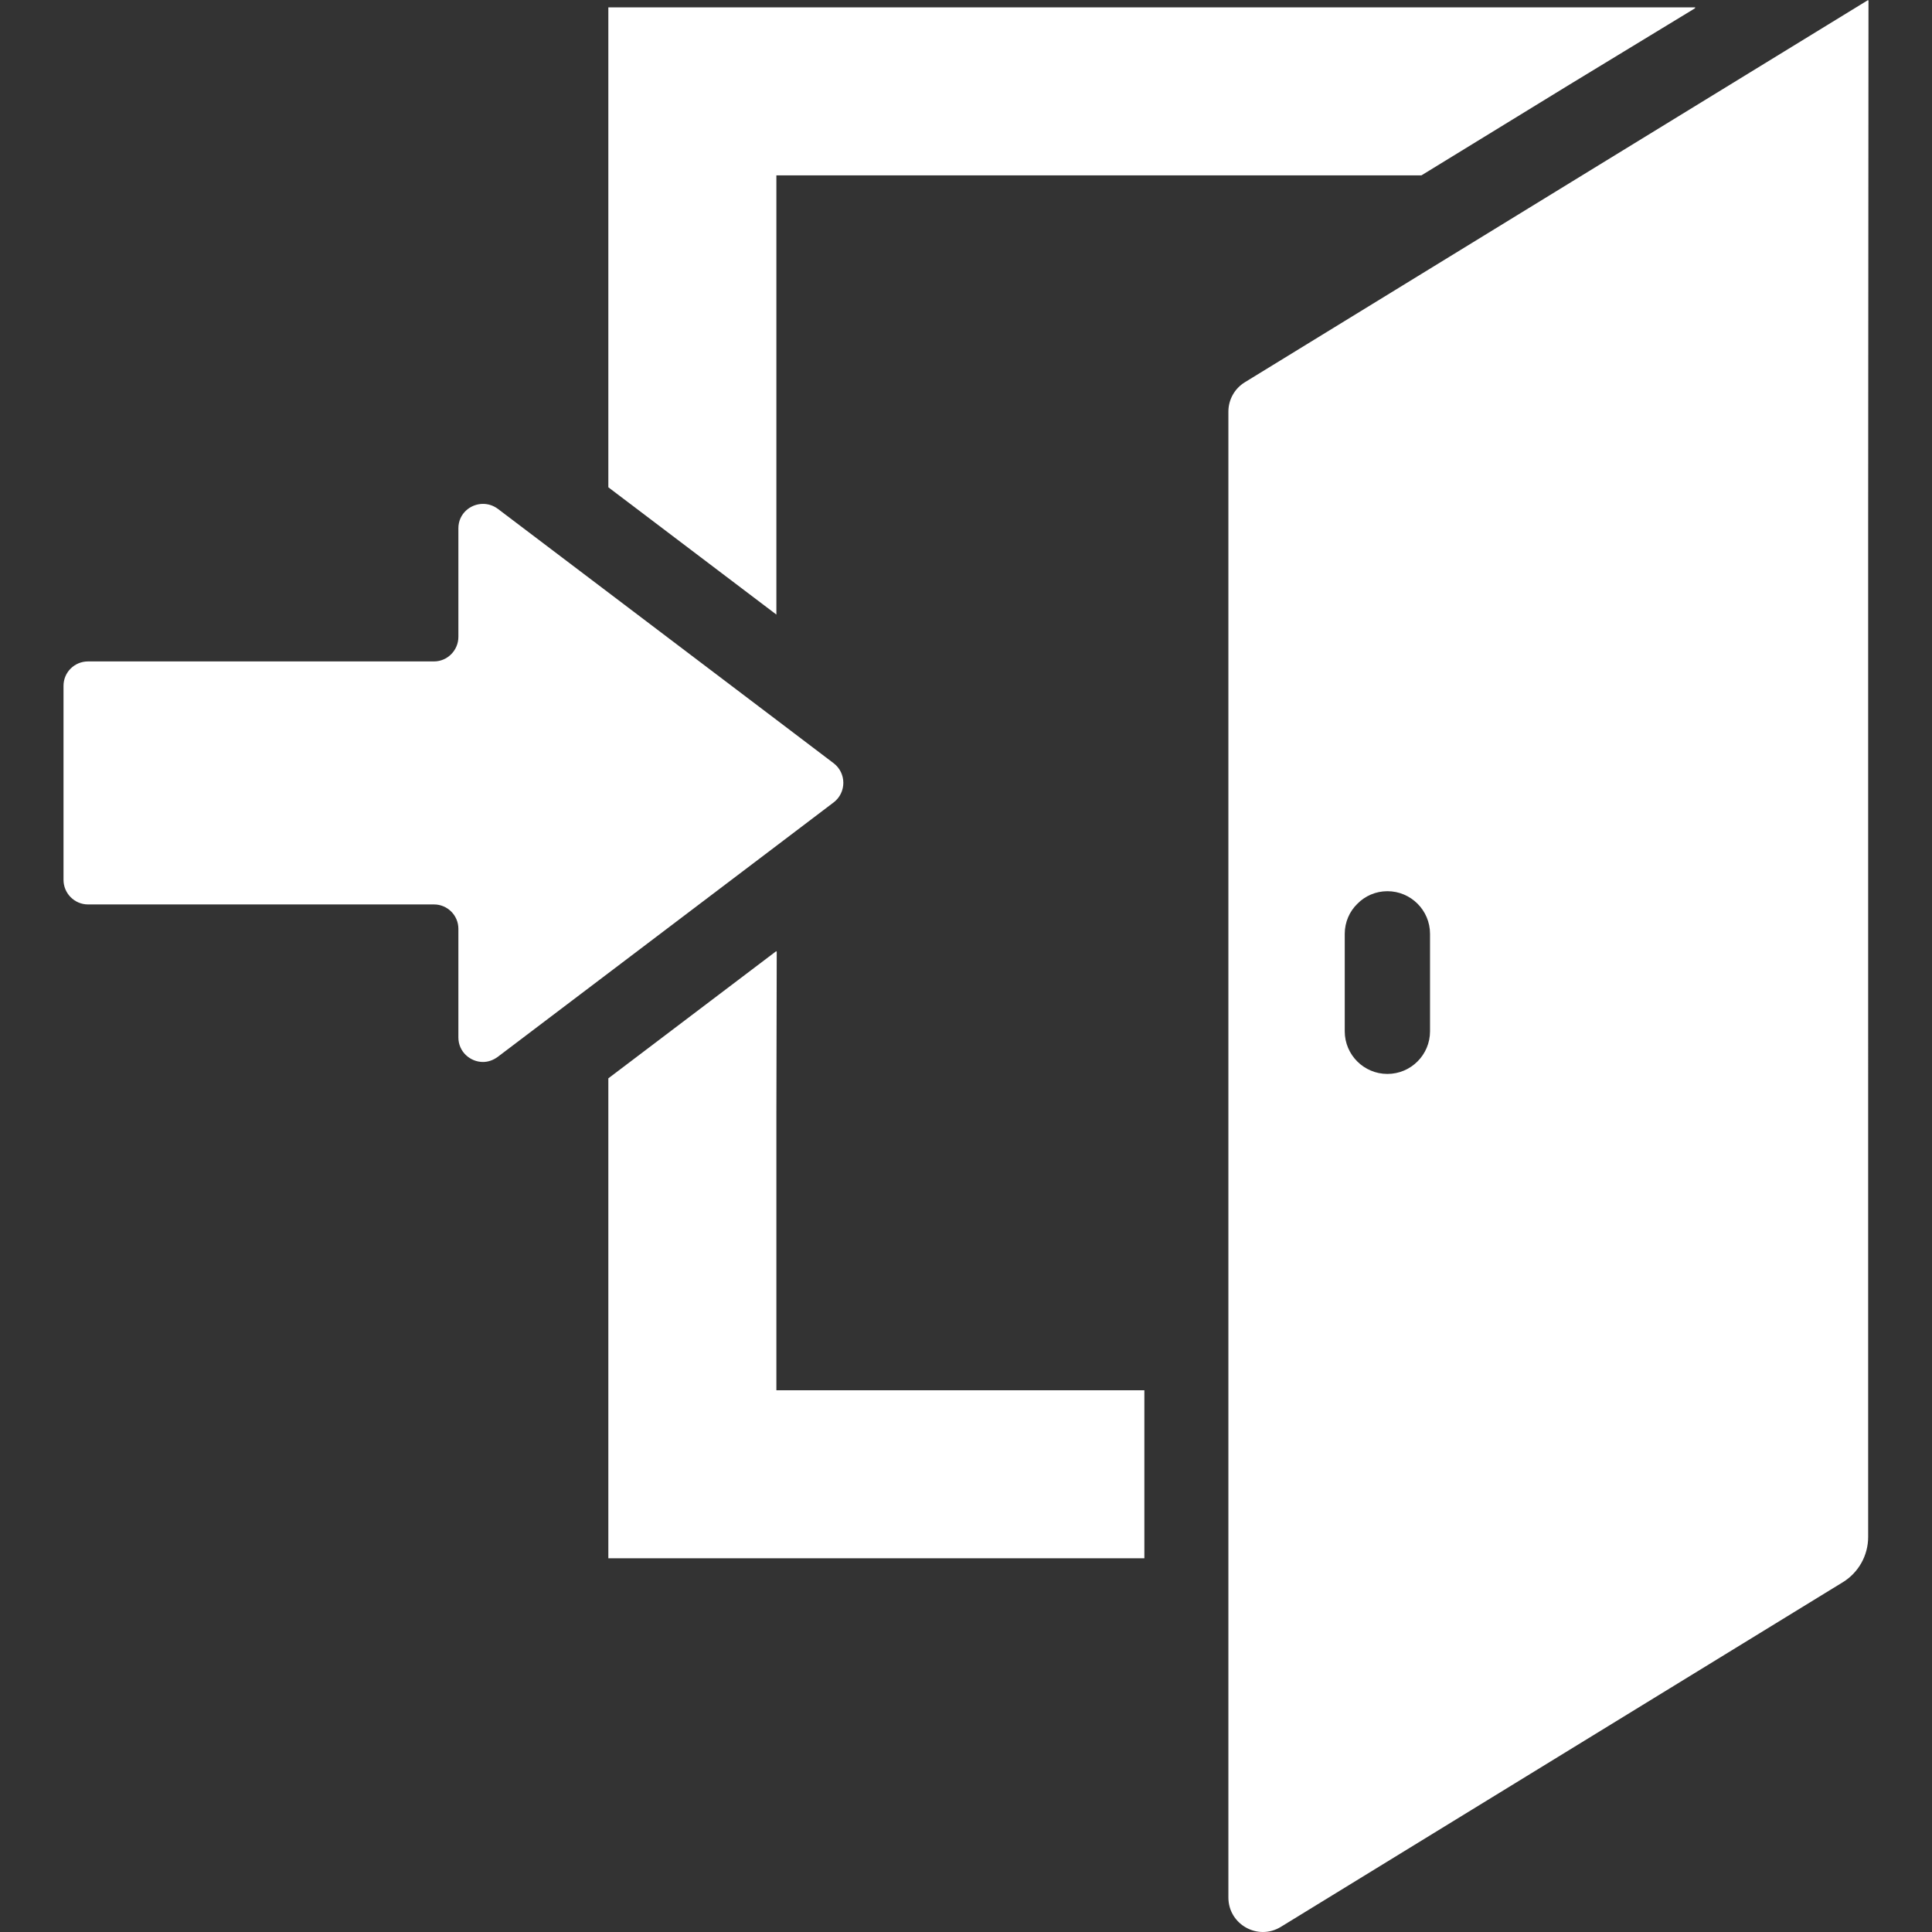 <!--?xml version="1.0" encoding="utf-8"?-->
<!-- Generator: Adobe Illustrator 18.1.1, SVG Export Plug-In . SVG Version: 6.00 Build 0)  -->

<svg version="1.1" id="_x31_0" xmlns="http://www.w3.org/2000/svg" xmlns:xlink="http://www.w3.org/1999/xlink" x="0px" y="0px" viewBox="0 0 512 512" style="width: 256px; height: 256px; opacity: 1;" xml:space="preserve">
<rect x="0" y="0" width="512" height="512" fill="#333333" stroke="none"/>
<style type="text/css">
	.st0{fill:#374149;}
</style><style class="darkreader darkreader--sync" media="screen"></style>
<g>
	<polygon class="st0" points="205.75,295.212 205.843,252.169 205.75,252.239 205.75,252.04 161.218,285.77 161.218,412.962 
		303.27,412.962 303.27,368.431 205.75,368.431 	" style="fill: rgb(255, 255, 255); --darkreader-inline-fill:#e8e6e3;" data-darkreader-inline-fill=""></polygon>
	<polygon class="st0" points="205.75,46.477 376.688,46.477 415.95,22.41 449.329,2.11 449.067,2.11 449.329,1.946 161.218,1.946 
		161.218,129.137 205.75,162.868 	" style="fill: rgb(255, 255, 255); --darkreader-inline-fill:#e8e6e3;" data-darkreader-inline-fill=""></polygon>
	<path class="st0" d="M495.169,0.137l-0.086,0.05V0l-5.175,3.172L419.27,46.477l-89.379,54.828c-2.707,1.66-4.356,4.61-4.356,7.782
		v259.345v44.531v89.894c0,7.137,7.821,11.512,13.902,7.782l148.926-91.332c4.176-2.559,6.718-7.102,6.718-12V139.387L495.169,0.137
		z M356.371,273.302v-25.824c0-3.118,1.282-5.958,3.34-7.961c2.004-2.059,4.844-3.34,7.961-3.34c6.234,0,11.301,5.066,11.301,11.301
		v25.824c0,6.234-5.066,11.301-11.301,11.301C361.438,284.602,356.371,279.536,356.371,273.302z" style="fill: rgb(255, 255, 255); --darkreader-inline-fill:#e8e6e3;" data-darkreader-inline-fill=""></path>
	<path class="st0" d="M205.75,224.153l15.195-11.523c3.395-2.614,3.395-7.734,0-10.351l-15.195-11.524l-44.531-33.73l-29.332-22.211
		c-1.226-0.89-2.562-1.278-3.898-1.278c-3.34,0-6.512,2.614-6.512,6.458v28.778c0,3.562-2.894,6.511-6.457,6.511H23.343
		c-3.622,0-6.512,2.894-6.512,6.458v51.43c0,3.562,2.89,6.515,6.512,6.515h91.676c3.562,0,6.457,2.895,6.457,6.458v28.778
		c0,3.839,3.172,6.511,6.512,6.511c1.336,0,2.672-0.445,3.898-1.336l29.332-22.21L205.75,224.153z" style="fill: rgb(255, 255, 255); --darkreader-inline-fill:#e8e6e3;" data-darkreader-inline-fill=""></path>
</g>
</svg>
